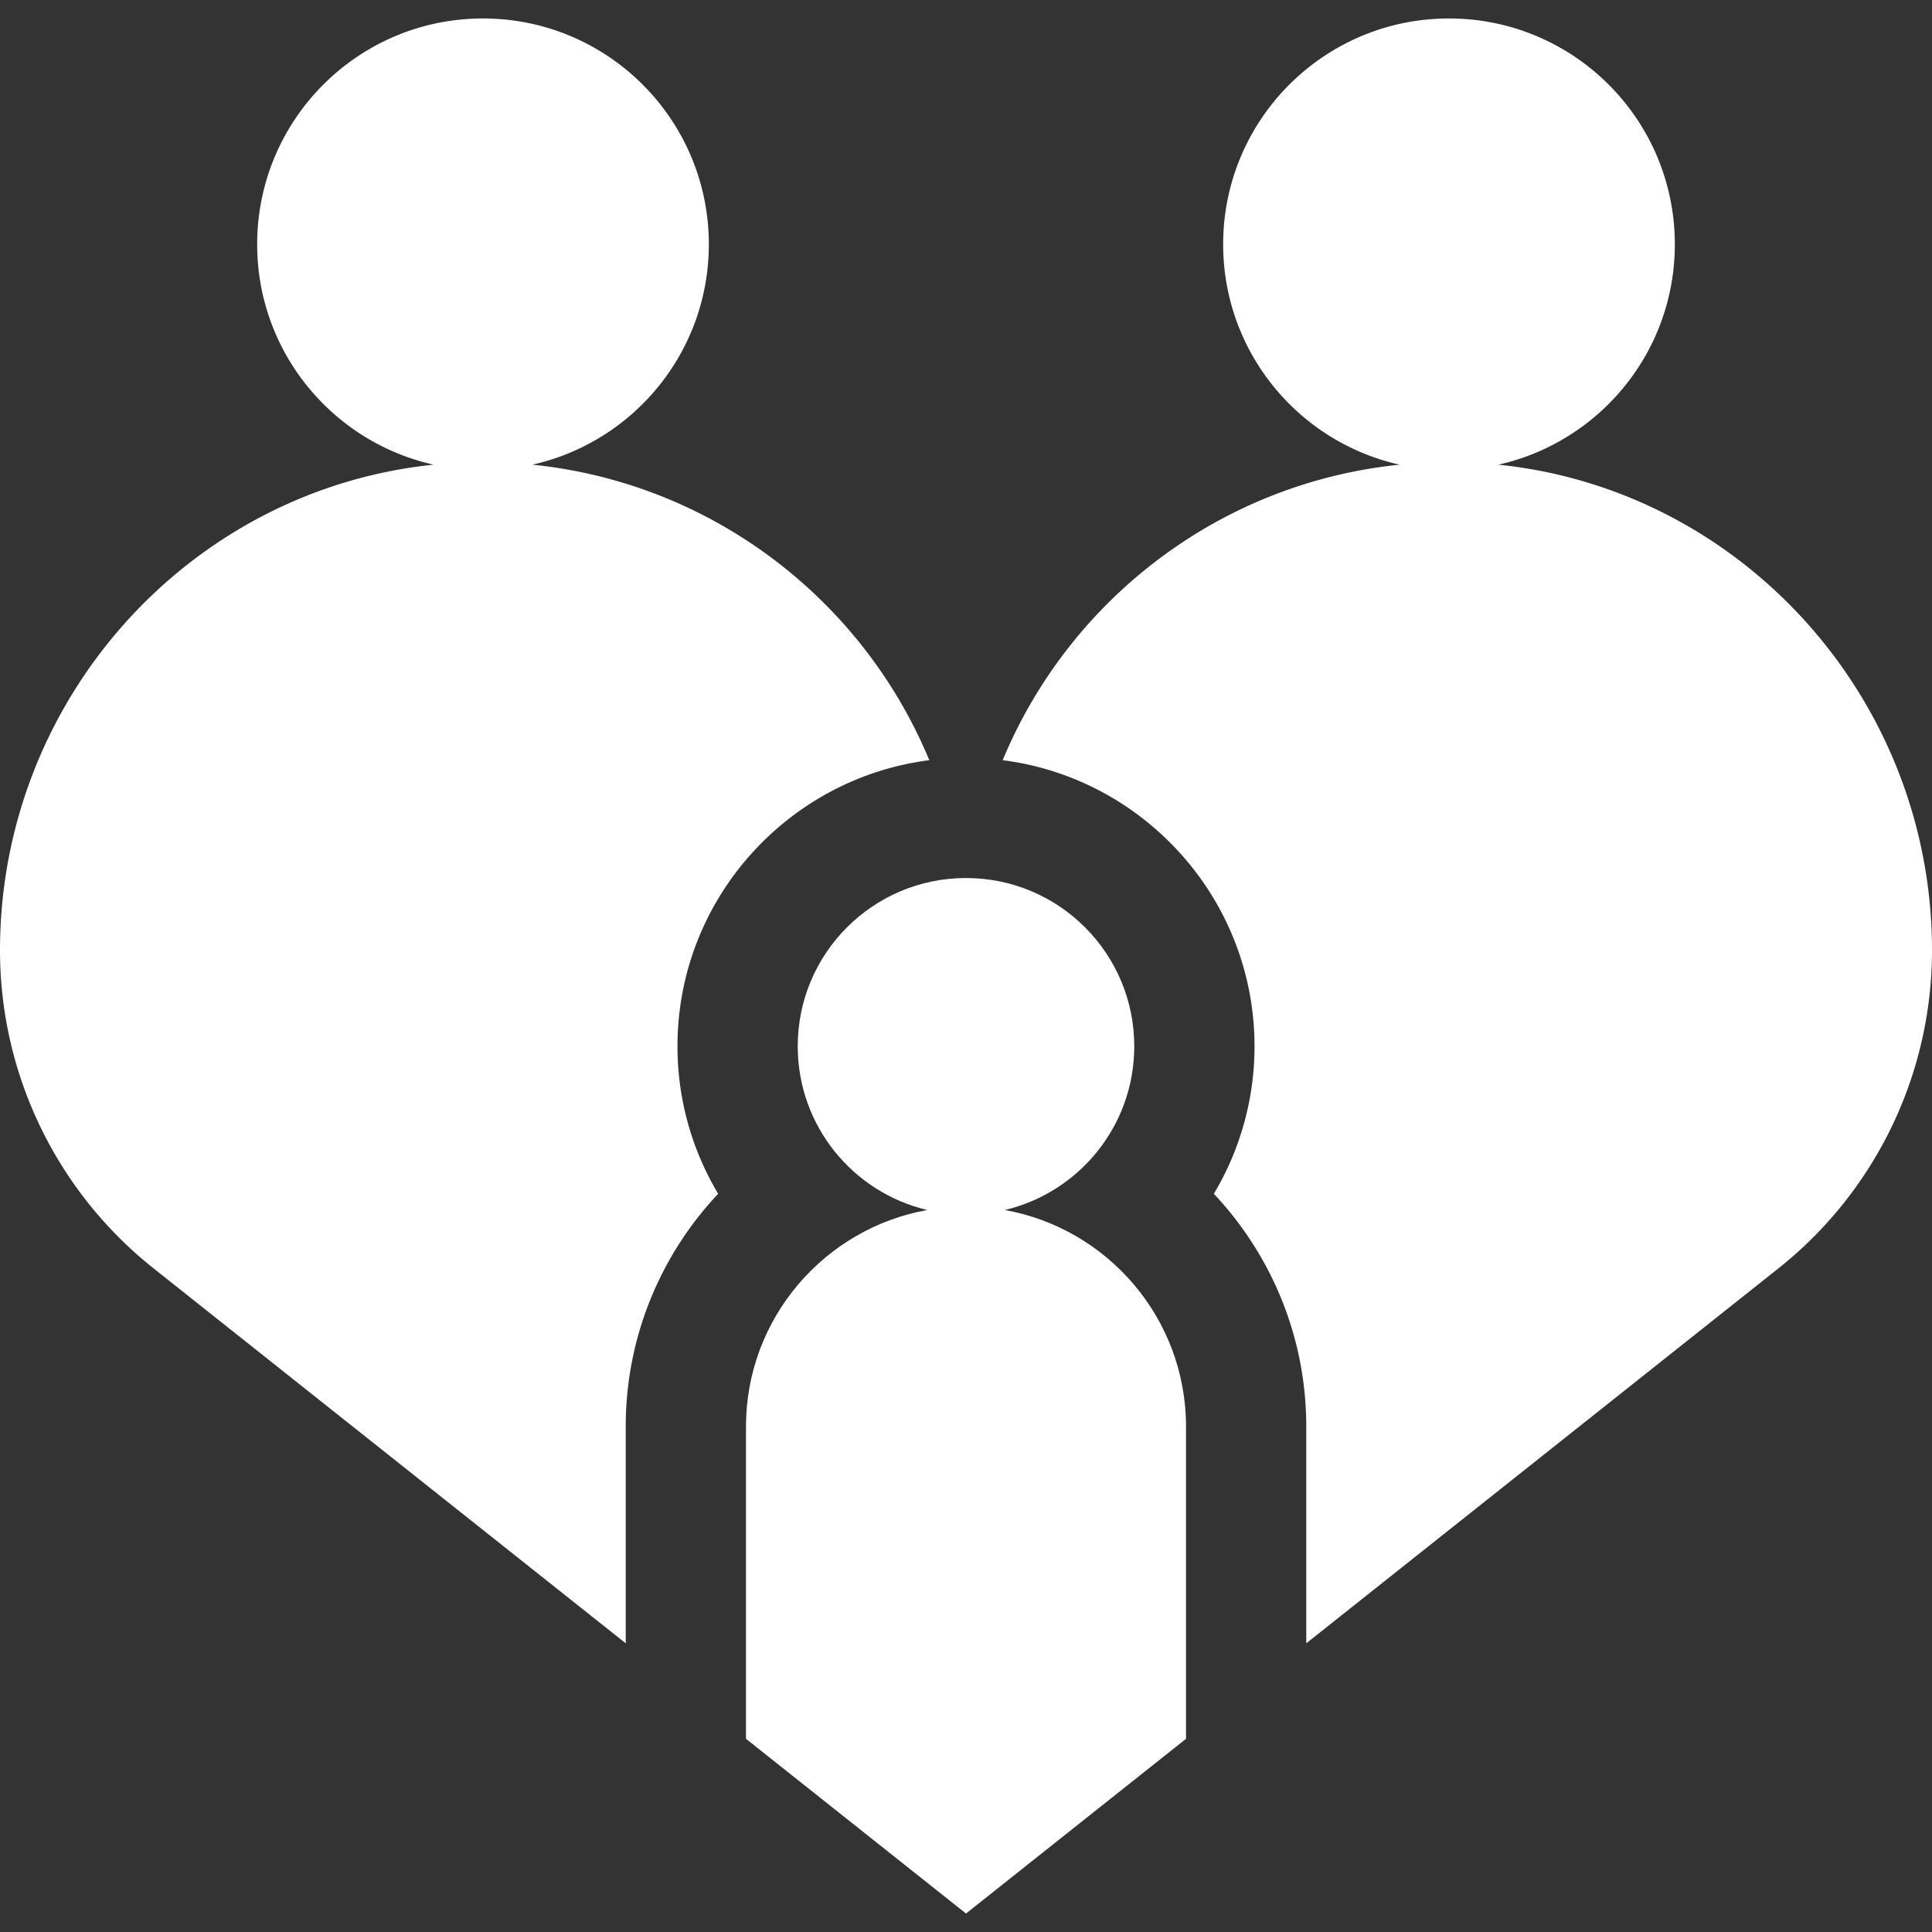 <?xml version="1.0" encoding="UTF-8"?> <svg xmlns="http://www.w3.org/2000/svg" xmlns:xlink="http://www.w3.org/1999/xlink" version="1.1" width="512" height="512" x="0" y="0" viewBox="0 0 482 482" style="enable-background:new 0 0 512 512" xml:space="preserve" class=""><rect x="0" y="0" width="482" height="482" fill="#333333" stroke="none"/><g><path d="M250.664 301.877c18.524-4.367 32.315-20.992 32.315-40.849 0-23.185-18.795-41.979-41.979-41.979s-41.979 18.795-41.979 41.979c0 19.857 13.792 36.482 32.315 40.849-25.671 4.581-45.227 27.053-45.227 54.021v77.904L241 477.392l54.891-43.59v-77.904c0-26.967-19.555-49.439-45.227-54.021z" fill="#ffffff" opacity="1" data-original="#000000" class=""></path><path d="M373.813 115.924c25.191-5.619 44.028-28.09 44.028-54.975 0-31.116-25.225-56.341-56.341-56.341s-56.341 25.225-56.341 56.341c0 26.89 18.844 49.365 44.042 54.979-44.851 4.549-82.433 33.682-99.044 73.725 35.379 4.515 62.822 34.791 62.822 71.377a71.532 71.532 0 0 1-10.147 36.795c14.282 15.197 23.058 35.625 23.058 58.075v54.08l117.807-93.554A101.3 101.3 0 0 0 482 237.098c0-62.585-47.226-114.904-108.187-121.174zM231.843 189.652c-16.612-40.043-54.193-69.175-99.044-73.725 25.199-5.613 44.042-28.088 44.042-54.979 0-31.116-25.225-56.341-56.341-56.341S64.159 29.832 64.159 60.949c0 26.885 18.836 49.356 44.028 54.975C47.226 122.194 0 174.513 0 237.098a101.3 101.3 0 0 0 38.302 79.327l117.807 93.554v-54.08c0-22.451 8.776-42.878 23.058-58.075a71.532 71.532 0 0 1-10.147-36.795c.001-36.586 27.444-66.862 62.823-71.377z" fill="#ffffff" opacity="1" data-original="#000000" class=""></path></g></svg> 